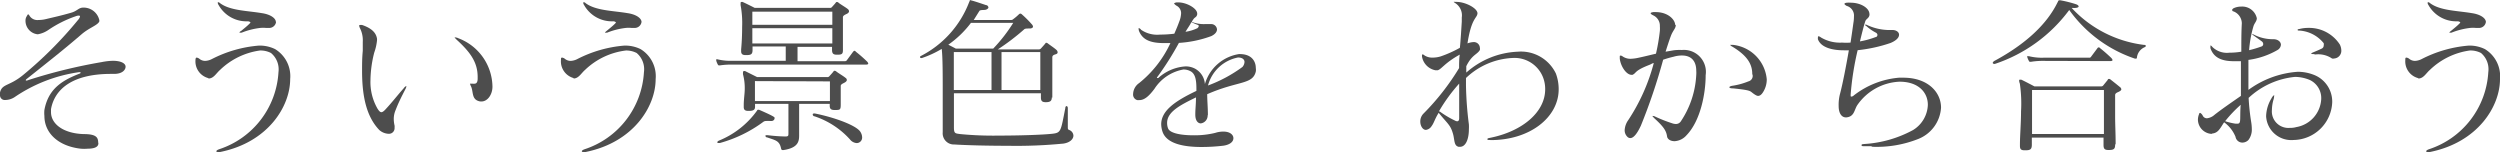 <svg xmlns="http://www.w3.org/2000/svg" viewBox="0 0 250.02 15.2"><defs><style>.cls-1{fill:#4d4d4d;}</style></defs><title>アセット 13</title><g id="レイヤー_2" data-name="レイヤー 2"><g id="hover"><path class="cls-1" d="M9.84,14.33c0,.42-.51.54-1.07.54a4,4,0,0,1-.7,0c-2.21-.25-3.63-1.54-3.63-3.28a2.94,2.94,0,0,1,0-.59C4.81,9,6.05,8.11,7.89,7.39a.52.52,0,0,0,.2-.11S8,7.22,8,7.22h0a.23.23,0,0,0-.12,0,15.23,15.23,0,0,0-6.43,2.5A1.74,1.74,0,0,1,.51,10,.47.47,0,0,1,0,9.52c0-.07,0-.17,0-.27.21-.89.92-.61,2.3-1.74A39.52,39.52,0,0,0,7.8,2,.84.84,0,0,0,8,1.67c0-.07,0-.11-.14-.11a.84.84,0,0,0-.3.07A11.47,11.47,0,0,0,4.83,3a2.67,2.67,0,0,1-1,.42.34.34,0,0,1-.14,0A1.36,1.36,0,0,1,2.55,2.09a.8.8,0,0,1,.14-.49c.06-.12.1-.17.13-.17s.09.07.17.2A.92.92,0,0,0,3.84,2a3.16,3.16,0,0,0,.75-.09c.83-.2,1.5-.34,2.5-.63.66-.18.76-.52,1.24-.52h0A1.61,1.61,0,0,1,9.93,2a.42.42,0,0,1,0,.15c-.17.38-1,.62-1.75,1.26C6.44,4.91,5.05,6,2.74,7.84c-.11.08-.16.13-.16.17s0,.05.07.05A.76.76,0,0,0,2.86,8a52.72,52.72,0,0,1,7.31-1.79,6.32,6.32,0,0,1,1.12-.13c.83,0,1.27.27,1.27.59v0c0,.29-.29.72-1.15.72H11.1c-4,0-5.66,1.63-6,3.53,0,.11,0,.21,0,.29,0,1.19,1.24,2.14,3.28,2.2,1.22,0,1.43.32,1.44.83Z"/><path class="cls-1" d="M20.79,7.8A1.73,1.73,0,0,1,19.55,6V6c0-.17.05-.24.12-.24a.56.56,0,0,1,.27.12.92.92,0,0,0,.58.21,1.65,1.65,0,0,0,.68-.19,12.46,12.46,0,0,1,4.69-1.34,3.5,3.5,0,0,1,1.62.35,3.17,3.17,0,0,1,1.51,3c0,2.73-2.21,6.32-7,7.29a.86.86,0,0,1-.21,0c-.11,0-.17,0-.17-.07s.09-.14.29-.21a8.63,8.63,0,0,0,5.92-7.71A2.12,2.12,0,0,0,27.1,5.3,2.28,2.28,0,0,0,26,5.05,7.14,7.14,0,0,0,22,7c-.36.31-.63.84-1.12.85Zm6.82-5.62a.69.69,0,0,1-.77.61,1.47,1.47,0,0,1-.27,0,3.14,3.14,0,0,0-.51,0,7.22,7.22,0,0,0-1.9.48l-.12,0a.18.18,0,0,1-.09,0s0,0,0,0,0-.1.17-.18c.29-.24.59-.48.78-.67s.14-.13.14-.17-.09-.1-.24-.12A3.19,3.19,0,0,1,21.85.48a.36.36,0,0,1-.07-.19s0-.07,0-.07A.31.31,0,0,1,22,.31c1,.76,2.75.76,4.16,1,.88.12,1.43.51,1.43.9Z"/><path class="cls-1" d="M37.93,13c-1.26-1.32-1.72-3.3-1.72-5.91,0-.63,0-1.28.07-2,0-.34,0-.63,0-.89A2.68,2.68,0,0,0,36,2.82a.83.83,0,0,1-.08-.25s0-.07.07-.07a1,1,0,0,1,.23,0c1.14.39,1.4.92,1.48,1.34a1.06,1.06,0,0,1,0,.24,5.09,5.09,0,0,1-.27,1.17,11.57,11.57,0,0,0-.38,2.77,5.33,5.33,0,0,0,.7,2.84c.15.24.27.36.39.36s.27-.12.44-.31c.72-.78,1.06-1.25,1.81-2.1a.57.57,0,0,1,.25-.21s0,0,0,0a.62.62,0,0,1-.08.28c-.46.9-.71,1.39-1,2.14a2.22,2.22,0,0,0-.18.91,3,3,0,0,0,.08.63,1,1,0,0,1,0,.22.56.56,0,0,1-.59.6A1.49,1.49,0,0,1,37.93,13Zm9.84-5.3c0-1.45-.71-2.45-2.06-3.69-.15-.14-.24-.24-.24-.27s0,0,.06,0a.82.82,0,0,1,.32.09,5.25,5.25,0,0,1,3.4,4.84c0,.75-.46,1.48-1.11,1.48a.79.79,0,0,1-.3-.05c-.67-.22-.5-.93-.72-1.43a1.74,1.74,0,0,1-.12-.3s0,0,.06,0l.27,0a.23.23,0,0,0,.12,0c.2,0,.32-.15.32-.51Z"/><path class="cls-1" d="M57.34,7.8A1.73,1.73,0,0,1,56.1,6V6c0-.17,0-.24.12-.24a.56.56,0,0,1,.27.12.92.92,0,0,0,.58.21,1.65,1.65,0,0,0,.68-.19,12.46,12.46,0,0,1,4.69-1.34,3.5,3.5,0,0,1,1.62.35,3.17,3.17,0,0,1,1.51,3c0,2.73-2.21,6.32-7,7.29a.86.86,0,0,1-.21,0c-.11,0-.17,0-.17-.07s.09-.14.29-.21a8.63,8.63,0,0,0,5.92-7.71,2.12,2.12,0,0,0-.73-1.91,2.28,2.28,0,0,0-1.07-.25A7.14,7.14,0,0,0,58.5,7c-.36.31-.63.84-1.12.85Zm6.82-5.62a.69.69,0,0,1-.77.61,1.47,1.47,0,0,1-.27,0,3.14,3.14,0,0,0-.51,0,7.22,7.22,0,0,0-1.9.48l-.12,0a.18.18,0,0,1-.09,0s0,0,0,0,.05-.1.17-.18c.29-.24.59-.48.78-.67s.14-.13.14-.17-.09-.1-.24-.12A3.19,3.19,0,0,1,58.4.48a.36.36,0,0,1-.07-.19s0-.07.05-.07a.27.27,0,0,1,.18.09c1,.76,2.76.76,4.17,1,.88.12,1.43.51,1.43.9Z"/><path class="cls-1" d="M73.25,6.46A7.55,7.55,0,0,0,72,6.54h-.07c-.06,0-.1,0-.15-.1a1.79,1.79,0,0,1-.15-.37s0-.05,0-.09a0,0,0,0,1,0-.05.34.34,0,0,1,.12,0,5.42,5.42,0,0,0,1.46.15h5.37c0-.27,0-.61,0-.9s0-.39,0-.53H75.26V5c0,.42-.15.51-.61.51h-.07c-.32,0-.46-.1-.46-.39,0,0,0-.12,0-.19.07-.71.1-1.51.1-2.26A9.65,9.65,0,0,0,74.07.54a1,1,0,0,1,0-.23c0-.07,0-.11.08-.11a.18.18,0,0,1,.12,0c.31.13,1.21.59,1.21.59h7.51A.25.25,0,0,0,83.2.71c.08-.1.27-.29.35-.4s.09-.11.16-.11a.24.24,0,0,1,.17.09c.22.17.69.44.9.61a.31.31,0,0,1,.13.22c0,.09-.06.19-.23.27s-.38.17-.38.33c0,.69,0,1,0,1.53,0,.35,0,.83,0,1.59V5c0,.39-.1.47-.54.47h-.07c-.36,0-.48-.12-.48-.49V4.69H79.76c0,.31,0,.77,0,1.16v.27h4.74A.24.24,0,0,0,84.71,6l.61-.83s.09-.09.12-.09.09,0,.15.09a13.31,13.31,0,0,1,1.14,1c.07.09.1.14.1.19s-.06.1-.22.1Zm3.91,5.64H77a2.33,2.33,0,0,0-.37,0,.47.47,0,0,0-.27.07A13.14,13.14,0,0,1,72,14.3h-.14c-.08,0-.12,0-.12-.07s.07-.13.19-.18a8.74,8.74,0,0,0,3.79-3s0-.07.09-.07a.37.37,0,0,1,.11,0c.43.19,1,.44,1.31.61s.23.19.23.27S77.35,12.1,77.16,12.1ZM83.45,11c-.35,0-.47-.13-.47-.41v-.2H79.92c0,.37,0,.73,0,1.07,0,.66,0,1.28,0,1.84v.23c0,.6-.09,1.26-1.58,1.48h-.06c-.1,0-.15-.06-.17-.18-.17-.79-.59-.8-1.39-1.09-.12,0-.17-.1-.17-.15s0-.07.15-.07h.07a17.08,17.08,0,0,0,1.77.13c.31,0,.31-.08.31-.34,0-.42,0-.9,0-1.42s0-1,0-1.5H75.51v.29c0,.29-.15.41-.61.41h-.07c-.32,0-.45-.11-.45-.39,0-.06,0-.12,0-.19,0-.6.1-1.14.1-1.63a5.24,5.24,0,0,0-.17-1.43,1,1,0,0,1,0-.24.09.09,0,0,1,.09-.1.23.23,0,0,1,.12,0l1.2.6h7a.26.26,0,0,0,.25-.12c.09-.1.27-.29.36-.41s.08-.1.15-.1a.26.26,0,0,1,.17.08c.22.17.7.45.9.62a.26.26,0,0,1,.14.22c0,.08-.07.18-.24.27s-.37.17-.37.32V9c0,.44,0,.95,0,1.47S84,11,83.52,11ZM75.24,1.17c0,.43,0,.8,0,1.31h8c0-.46,0-.81,0-1.31Zm8,1.65h-8c0,.46,0,1,0,1.53h8c0-.39,0-.76,0-1.12ZM75.5,8.11c0,.34,0,.64,0,1s0,.63,0,1H83c0-.44,0-.85,0-1.22s0-.53,0-.75Zm6,3.24c1.9.38,4,1.14,4.5,1.77a1.08,1.08,0,0,1,.22.6.55.55,0,0,1-.54.59.94.94,0,0,1-.68-.37,8.29,8.29,0,0,0-3.55-2.31c-.11,0-.17-.12-.17-.17s0-.11.15-.11Z"/><path class="cls-1" d="M105.19,9.74c0,.37-.18.48-.61.48h0c-.34,0-.48-.11-.48-.46V9.69c0-.12,0-.24,0-.36h-8.7c0,1.43,0,2.77,0,3.4s.12.61.65.68a34,34,0,0,0,3.84.15c2.16,0,4.4-.08,5.32-.18s.87-.24,1.33-2.57c0-.15.08-.2.13-.2s.12.08.12.2c0,.95,0,1.46,0,1.75,0,.49,0,.34.28.51a.63.63,0,0,1,.28.49c0,.34-.33.7-1,.8a48.25,48.25,0,0,1-5.54.22c-2,0-4.08-.05-5.36-.13a1.12,1.12,0,0,1-1.17-1.23v0c0-1,0-2.58,0-4.13s0-3.35-.1-4.2a10.12,10.12,0,0,1-2,.92l-.07,0a.11.11,0,0,1-.1-.11s0-.06.08-.1A10.1,10.1,0,0,0,96.92.22C97,.07,97,0,97,0a1.34,1.34,0,0,0,.17.05c.35.09,1.08.34,1.44.46.15,0,.24.16.24.24s-.14.22-.36.24-.46,0-.54.1L97.38,2h3.68a.34.34,0,0,0,.29-.1,4.86,4.86,0,0,0,.55-.47s.08-.07.13-.07a.23.23,0,0,1,.16.07,11.08,11.08,0,0,1,1,1,.42.42,0,0,1,.12.23c0,.12-.16.19-.31.19-.32,0-.49,0-.58.09a22.52,22.52,0,0,1-2.63,2h4.08a.29.29,0,0,0,.24-.1c.15-.17.34-.37.42-.48s.07-.08.12-.08a.27.27,0,0,1,.15.07c.22.17.67.47.85.64a.37.37,0,0,1,.12.22c0,.07,0,.16-.2.22s-.33.12-.33.31c0,.6,0,1.43,0,2.26,0,.61,0,1.23,0,1.77ZM97.1,2.29a10,10,0,0,1-2.26,2.18l.75.39h3.74a16,16,0,0,0,2-2.57ZM99.16,9c0-.37,0-1,0-1.56,0-.82,0-1.7,0-2.23H95.39V9Zm1-3.79c0,.46,0,1.19,0,1.92s0,1.43,0,1.87h3.88c0-.73,0-1.61,0-2.38,0-.56,0-1.05,0-1.41Z"/><path class="cls-1" d="M120.77,11.47a.79.79,0,0,1-.68.87c-.27,0-.55-.25-.55-.87v-.05c0-.52.06-.86.07-1.68-1.56.76-2.89,1.44-2.89,2.55a1.48,1.48,0,0,0,.09.53c.17.52,1.36.71,2.53.71a8.68,8.68,0,0,0,2.19-.24,2.62,2.62,0,0,1,.82-.13c.66,0,1,.32,1,.66s-.32.65-1,.75a18.7,18.7,0,0,1-2.19.13c-1.77,0-3.49-.32-3.9-1.53a2.51,2.51,0,0,1-.13-.74c0-1.38,1.44-2.35,3.52-3.34V8.87c0-.88-.11-1.42-.51-1.7a1.47,1.47,0,0,0-.79-.22,4.36,4.36,0,0,0-2.9,1.94c-.55.73-1,1.12-1.5,1.12a.83.83,0,0,1-.22,0,.57.57,0,0,1-.41-.61,1.38,1.38,0,0,1,.6-1.09,11.09,11.09,0,0,0,3.13-4c-.21,0-.41,0-.6,0-1.34,0-2.14-.29-2.52-1.16a.73.73,0,0,1-.06-.27s0-.07,0-.07.13,0,.25.17a2.85,2.85,0,0,0,1.89.48,11.68,11.68,0,0,0,1.43-.09c.2-.45.37-.86.49-1.2a2.54,2.54,0,0,0,.19-.84.83.83,0,0,0-.46-.76c-.15-.1-.24-.19-.24-.24v0s.1-.07.24-.09h.19c.81,0,1.88.59,1.88,1.12v.08c-.07.31-.24.26-.39.5a1.37,1.37,0,0,0-.15.25,3.28,3.28,0,0,0,1.29.22l.61,0h0a.58.58,0,0,1,.62.52c0,.24-.16.48-.57.68a11.35,11.35,0,0,1-3.24.68,29.43,29.43,0,0,1-2.13,3.37.21.21,0,0,0-.07.14s0,0,.06,0a.11.11,0,0,0,.08,0,4.46,4.46,0,0,1,2.72-1.16,2,2,0,0,1,.94.22,1.9,1.9,0,0,1,1,1.55,4.22,4.22,0,0,1,3.4-3H124c1.19,0,1.59.74,1.59,1.39a1.11,1.11,0,0,1,0,.36c-.32,1.32-1.75.9-4.86,2.26,0,.66.07,1.31.07,2.14Zm-2.21-8.29a4.24,4.24,0,0,0,1.19-.36c.07-.07.13-.13.13-.2s0-.1-.11-.14-.4-.15-.62-.27C119,2.52,118.76,2.84,118.56,3.18Zm5.69,3.52a.8.8,0,0,0,.21-.5c0-.27-.24-.45-.65-.45a3.86,3.86,0,0,0-3,2.8A14,14,0,0,0,124.25,6.7Z"/><path class="cls-1" d="M149,14c-.17,0-.25,0-.25-.08s.08-.1.29-.14c3.26-.66,5.49-2.6,5.49-4.84a3.21,3.21,0,0,0-.19-1.14,3.06,3.06,0,0,0-3.11-2,7.23,7.23,0,0,0-4.62,2c0,.25,0,.51,0,.76a35,35,0,0,0,.29,3.88,4.29,4.29,0,0,1,0,.49c0,.95-.3,1.75-.88,1.75h-.15c-.45-.11-.39-.6-.53-1.19-.26-1-.53-1.06-1.46-2.21-.41.66-.46,1-.7,1.32a.8.8,0,0,1-.58.39c-.32,0-.56-.41-.56-.83a1.12,1.12,0,0,1,.32-.8,24.19,24.19,0,0,0,3.56-4.55c0-.29,0-1,.07-1.35-1.53.85-1.79,1.43-2.21,1.57l-.21,0a1.68,1.68,0,0,1-1.36-1.38V5.58c0-.09,0-.14.07-.14a.28.28,0,0,1,.15.08,1.4,1.4,0,0,0,.87.24,2.71,2.71,0,0,0,.78-.12A11.64,11.64,0,0,0,146,4.78c.08-.75.15-2,.19-2.62,0-.15,0-.29,0-.41a1.45,1.45,0,0,0-.64-1.43c-.1-.07-.16-.1-.16-.13s.07,0,.23,0h.06c.85,0,2.08.62,2.08,1.15v0c-.05.51-.6.42-1,3a1.93,1.93,0,0,1,.58-.13.6.6,0,0,1,.66.58A.48.48,0,0,1,148,5c-.29.48-.78.45-1.36,1.62,0,.19,0,.47,0,.64a8.25,8.25,0,0,1,5.15-2.09,3.87,3.87,0,0,1,3.81,2.18,4.51,4.51,0,0,1,.28,1.58c0,2.8-2.87,5.08-6.78,5.08Zm-5-2.84a9.38,9.38,0,0,0,1.51.9.51.51,0,0,0,.22.07c.12,0,.2-.1.2-.29,0-.68,0-1.25,0-2.21,0-.35,0-.78,0-1.27A16.6,16.6,0,0,0,143.91,11.13Z"/><path class="cls-1" d="M167.59,2.5c0,.37-.29.53-.51,1.15-.17.45-.34,1-.51,1.52l.81-.14A4.78,4.78,0,0,1,168.2,5a2.2,2.2,0,0,1,2.38,2.52c0,1.87-.53,4.57-1.91,6a1.71,1.71,0,0,1-1.2.6c-.43,0-.72-.22-.75-.48-.09-.61-.39-1-1.28-1.82-.11-.12-.18-.18-.18-.22s0,0,.05,0a.49.49,0,0,1,.24.07,14.66,14.66,0,0,0,1.68.66,1.18,1.18,0,0,0,.37.07.58.58,0,0,0,.48-.24,9.15,9.15,0,0,0,1.56-4.69,2.55,2.55,0,0,0,0-.38c0-1-.51-1.54-1.43-1.54a2.92,2.92,0,0,0-.83.12c-.43.1-.75.2-1.05.3a58,58,0,0,1-2.23,6.6c-.31.66-.68,1.24-1.06,1.24a.42.42,0,0,1-.3-.14.9.9,0,0,1-.26-.66,1.91,1.91,0,0,1,.36-1,19.21,19.21,0,0,0,2.55-5.7c-.14,0-.27.12-.42.17-1.55.6-1.28.8-1.7,1a.27.27,0,0,1-.12,0c-.48,0-1.06-.8-1.16-1.61V5.68c0-.09,0-.12.09-.12a.3.3,0,0,1,.15.05,1.38,1.38,0,0,0,.81.27,4,4,0,0,0,.8-.1c.58-.12,1.16-.27,1.77-.41A19.2,19.2,0,0,0,166,3.08a3.14,3.14,0,0,0,0-.45,1.14,1.14,0,0,0-.68-1.1c-.16-.09-.24-.14-.24-.2s.08-.09.27-.12l.24,0c1.2,0,1.92.73,1.94,1.27Zm7.65,4.89c0-1.12-.68-1.93-2-2.73-.14-.07-.19-.12-.19-.17s0,0,.08,0l.21,0a3.8,3.8,0,0,1,3.35,3.45,2.36,2.36,0,0,1-.36,1.26c-.17.28-.34.39-.51.39s-.46-.22-.66-.38-.48-.23-1.82-.37q-.39,0-.39-.12c0-.05.12-.12.35-.15a6.88,6.88,0,0,0,1.55-.43.56.56,0,0,0,.43-.61Z"/><path class="cls-1" d="M187.12,14.62c-.2,0-.43,0-.65,0s-.3,0-.3-.1.08-.1.3-.12A11.69,11.69,0,0,0,191.33,13a3.08,3.08,0,0,0,1.47-2.52c0-1.2-.9-2.31-2.83-2.31h0a5.41,5.41,0,0,0-4.25,2.38c-.29.49-.29,1.11-1.06,1.19h-.06c-.41,0-.72-.39-.72-1.14A4.35,4.35,0,0,1,184,9.45c.27-1,.61-2.75.9-4.42a4.35,4.35,0,0,1-.51,0c-1.14,0-2.26-.27-2.58-1.09a.74.74,0,0,1,0-.22c0-.05,0-.09.07-.09a.48.48,0,0,1,.22.11,3.71,3.71,0,0,0,2.12.52,6.24,6.24,0,0,0,.85,0c.12-.78.22-1.49.29-2a3.53,3.53,0,0,0,.05-.6,1,1,0,0,0-.73-1.07c-.13-.08-.22-.15-.22-.2s.07-.1.24-.12a2.66,2.66,0,0,1,.39,0c1,0,1.87.54,1.87,1.14a.22.22,0,0,1,0,.11c-.07.33-.34.36-.42.62-.14.42-.33,1.17-.53,2a8.68,8.68,0,0,0,1.56-.43c.12,0,.19-.13.19-.22a.28.28,0,0,0-.15-.22,4.48,4.48,0,0,1-1-.7c-.07,0-.1-.08-.1-.1l.15,0A5.31,5.31,0,0,0,188.8,3h.46c.37,0,.66.2.66.47s-.23.56-.83.82a14.82,14.82,0,0,1-3.31.73,28.85,28.85,0,0,0-.7,4.44v.06c0,.11,0,.14.08.14a.38.38,0,0,0,.24-.12,8.53,8.53,0,0,1,4.51-1.77h.44c2.43,0,3.77,1.43,3.77,3a3.61,3.61,0,0,1-2.31,3.14,11.28,11.28,0,0,1-4.54.77Z"/><path class="cls-1" d="M214.42,4.49c.1,0,.17,0,.17.1s-.05.1-.15.15a1.29,1.29,0,0,0-.73,1c0,.07,0,.12-.11.12a.2.2,0,0,1-.1,0A13.28,13.28,0,0,1,206.94,1a15.22,15.22,0,0,1-7.43,5.39.12.12,0,0,1-.08,0c-.07,0-.14-.05-.14-.1s.05-.12.15-.19c3.2-1.72,5.27-3.71,6.31-5.82.1-.18.1-.25.19-.25a.3.3,0,0,1,.12,0,12.21,12.21,0,0,1,1.58.4c.15.06.24.14.24.21s-.09.13-.28.15-.27,0-.42,0A11.83,11.83,0,0,0,214.42,4.49Zm-2.89,10c0,.41-.15.51-.61.51h-.07c-.36,0-.48-.12-.48-.49v-.09c0-.2,0-.42,0-.66h-7.17c0,.22,0,.46,0,.7,0,.47-.15.57-.64.57h-.07c-.36,0-.48-.1-.48-.44v-.13c0-.87.11-2.15.11-3.32A13.77,13.77,0,0,0,202,8.36a.89.89,0,0,1-.07-.29c0-.06,0-.1.07-.1l.15,0c.31.14,1.31.67,1.31.67h6.65a.26.26,0,0,0,.25-.12l.43-.53c0-.07.08-.1.13-.1a.26.26,0,0,1,.17.08c.22.17.7.55.9.72a.34.34,0,0,1,.16.24c0,.08-.09.17-.26.25s-.36.14-.36.34c0,.61,0,1.29,0,2.14s.05,1.62.05,2.72Zm-7.17-8.4a7.16,7.16,0,0,0-1.24.09h-.07c-.07,0-.1,0-.15-.1a1.89,1.89,0,0,1-.16-.38s0,0,0-.08,0,0,.05,0l.12,0a5.37,5.37,0,0,0,1.46.15h4.55a.21.21,0,0,0,.22-.12l.62-.83a.16.16,0,0,1,.11-.08c.06,0,.09,0,.16.08a15,15,0,0,1,1.14,1c.06.09.1.14.1.19s-.07.1-.22.1ZM203.22,9c0,.42,0,1.07,0,1.83s0,1.65,0,2.57h7.19c0-.61,0-1.26,0-1.87,0-1,0-1.92,0-2.53Z"/><path class="cls-1" d="M221.17,13.39A1.45,1.45,0,0,1,219.81,12a1.49,1.49,0,0,1,.12-.6c0-.08.07-.11.1-.11s.16.1.24.23a.47.47,0,0,0,.44.31,1.35,1.35,0,0,0,.75-.34c.68-.54,1.73-1.26,2.65-1.9V6.12l-.71,0c-1.21,0-2-.35-2.33-1.27a.69.69,0,0,1,0-.26s0-.06,0-.06.1.05.19.17a2.08,2.08,0,0,0,1.7.57,7.34,7.34,0,0,0,1.19-.1c0-1,0-2,.05-2.84v0a1.3,1.3,0,0,0-.83-1.19c-.11,0-.14-.12-.14-.15s.07-.14.2-.19a1.72,1.72,0,0,1,.7-.14,1.49,1.49,0,0,1,1.57,1.16v0c0,.31-.24.48-.34.82a11.45,11.45,0,0,0-.43,2.38,10.72,10.72,0,0,0,1.26-.38.25.25,0,0,0,.15-.23.34.34,0,0,0-.17-.29c-.29-.22-.46-.33-.85-.61a.32.32,0,0,1-.1-.12s0,0,0,0l.14.05a4.12,4.12,0,0,0,2,.48c.43,0,.75.25.75.56a.67.67,0,0,1-.32.51,7.89,7.89,0,0,1-2.93,1c0,.48,0,1,0,1.5s0,1,0,1.5a9.45,9.45,0,0,1,4.92-1.81,4.39,4.39,0,0,1,1.56.28,2.87,2.87,0,0,1,1.9,2.78A3.93,3.93,0,0,1,229.38,14a2.52,2.52,0,0,1-2.75-2.38,3.62,3.62,0,0,1,.52-1.76c.12-.23.23-.33.28-.33s0,0,0,.1a1.29,1.29,0,0,1-.07.36,3.93,3.93,0,0,0-.15,1,1.65,1.65,0,0,0,1.76,1.8,2.3,2.3,0,0,0,.68-.08,3,3,0,0,0,2.49-2.79A2,2,0,0,0,231,8a3.89,3.89,0,0,0-1.48-.31,7.91,7.91,0,0,0-4.64,2.1,22.72,22.72,0,0,0,.25,2.37,4.63,4.63,0,0,1,.07.74,1.71,1.71,0,0,1-.34,1.1.85.85,0,0,1-.6.26.69.69,0,0,1-.69-.58,3.35,3.35,0,0,0-1.14-1.45c-.39.58-.58,1.06-1.17,1.12Zm1.36-1.27a6.21,6.21,0,0,0,1.05.25l.17,0c.24,0,.28-.13.29-.53s0-.9.05-1.36A13,13,0,0,0,222.53,12.12Zm8.87-6.71q-.27,0-.27-.06a1.08,1.08,0,0,1,.24-.13c.29-.12.53-.22.82-.36a.34.34,0,0,0,.2-.32.51.51,0,0,0,0-.22A3.4,3.4,0,0,0,230,3.06c-.14,0-.22,0-.22-.07s.06-.07.22-.1a3.41,3.41,0,0,1,.85-.1A3.66,3.66,0,0,1,234,4.45a1.39,1.39,0,0,1,.15.58.77.77,0,0,1-.71.82.43.43,0,0,1-.22,0,2.44,2.44,0,0,0-1.68-.4Z"/><path class="cls-1" d="M241.79,7.8A1.73,1.73,0,0,1,240.55,6V6c0-.17,0-.24.12-.24a.56.56,0,0,1,.27.12.92.92,0,0,0,.58.21,1.65,1.65,0,0,0,.68-.19,12.46,12.46,0,0,1,4.69-1.34,3.5,3.5,0,0,1,1.62.35,3.17,3.17,0,0,1,1.51,3c0,2.73-2.21,6.32-7,7.29a.86.86,0,0,1-.21,0c-.11,0-.17,0-.17-.07s.09-.14.29-.21a8.63,8.63,0,0,0,5.92-7.71,2.12,2.12,0,0,0-.73-1.91A2.28,2.28,0,0,0,247,5.05,7.14,7.14,0,0,0,243,7c-.36.31-.63.84-1.12.85Zm6.82-5.62a.69.69,0,0,1-.77.61,1.47,1.47,0,0,1-.27,0,3.14,3.14,0,0,0-.51,0,7.22,7.22,0,0,0-1.9.48l-.12,0a.18.18,0,0,1-.09,0s0,0,0,0,.05-.1.17-.18c.29-.24.59-.48.78-.67s.14-.13.14-.17-.09-.1-.24-.12A3.19,3.19,0,0,1,242.85.48a.36.36,0,0,1-.07-.19s0-.07.05-.07a.31.31,0,0,1,.19.09c1,.76,2.75.76,4.16,1,.88.12,1.43.51,1.43.9Z"/></g></g></svg>